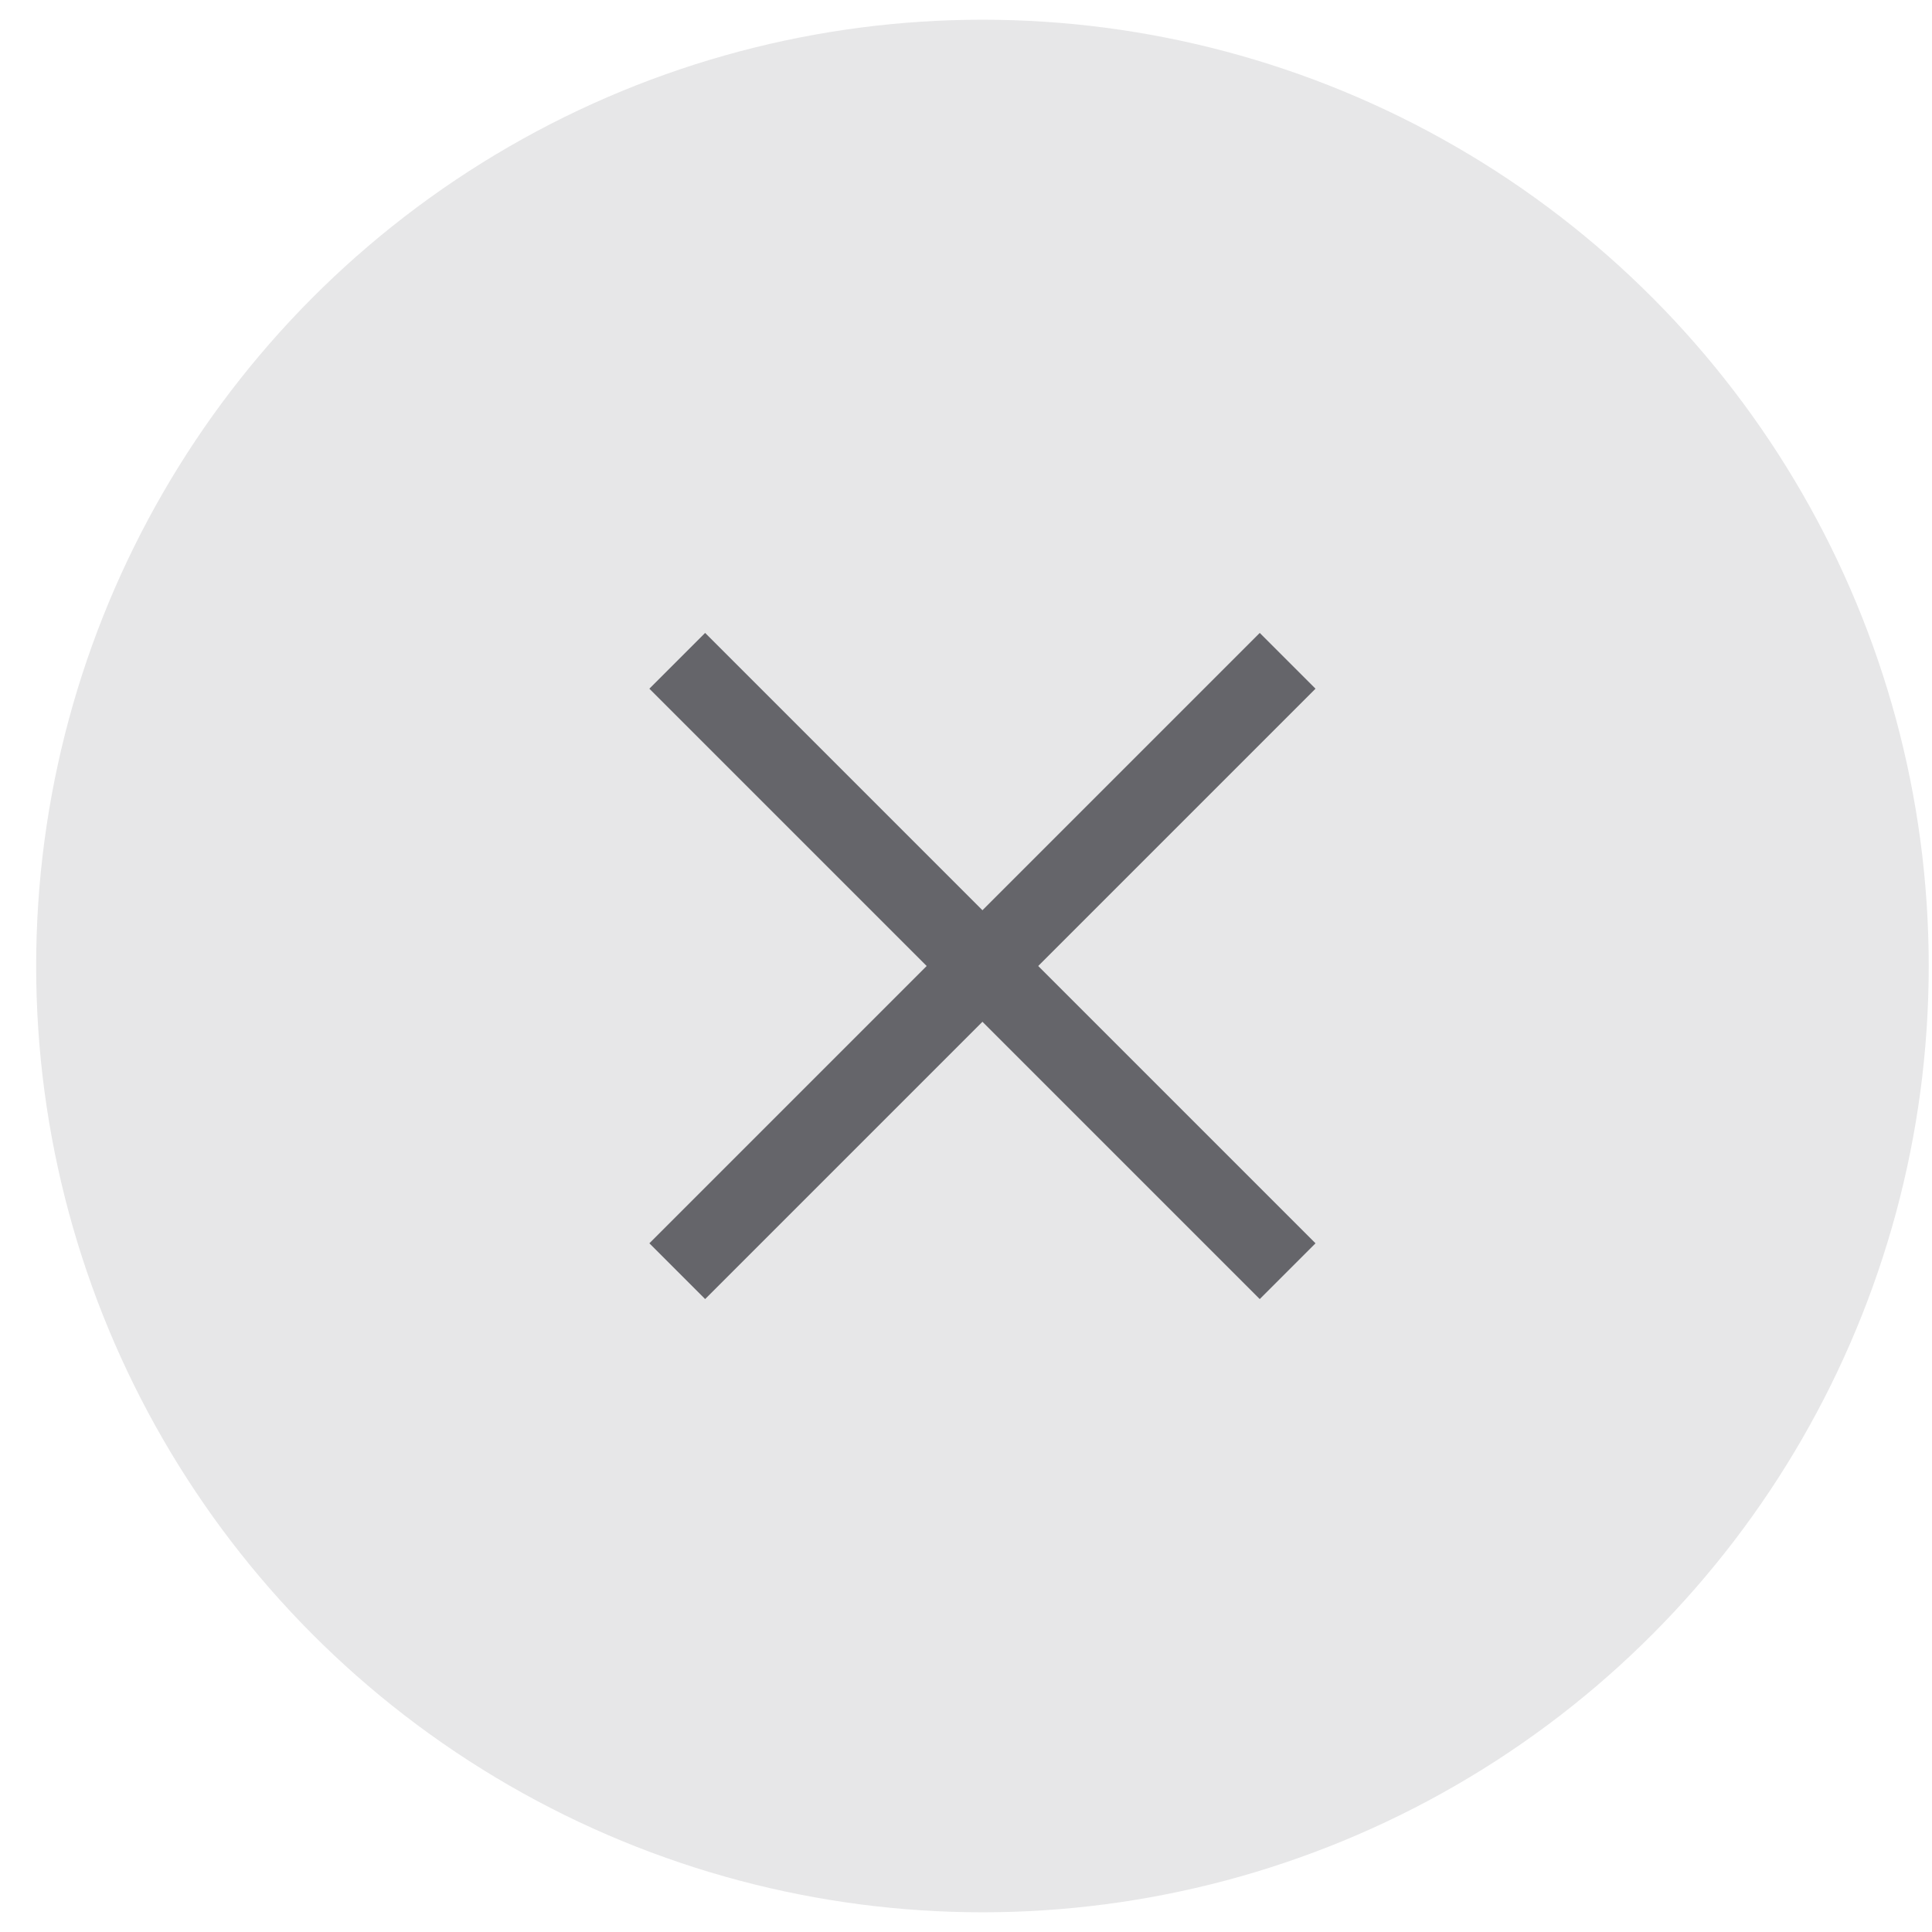 <svg xmlns="http://www.w3.org/2000/svg" viewBox="0 0 49 49"><title>none</title><g class="nc-icon-wrapper"><g id="Style-Guide" stroke="none" stroke-width="1" fill="none" fill-rule="evenodd"><g id="Specs---Icons" transform="translate(-442 -720)"><g id="Group-3" transform="translate(442.917 720.5)"><circle id="Oval" fill="#E7E7E8" cx="24" cy="24" r="24"></circle><g id="Group-5" transform="translate(16.615 16.615)" stroke="#65656A" stroke-linecap="square" stroke-width="2"><path id="Line-2" d="M14.418.352L.352 14.418"></path><path id="Line-2" transform="matrix(-1 0 0 1 14.77 0)" d="M14.418.352L.352 14.418"></path></g></g></g></g></g></svg>